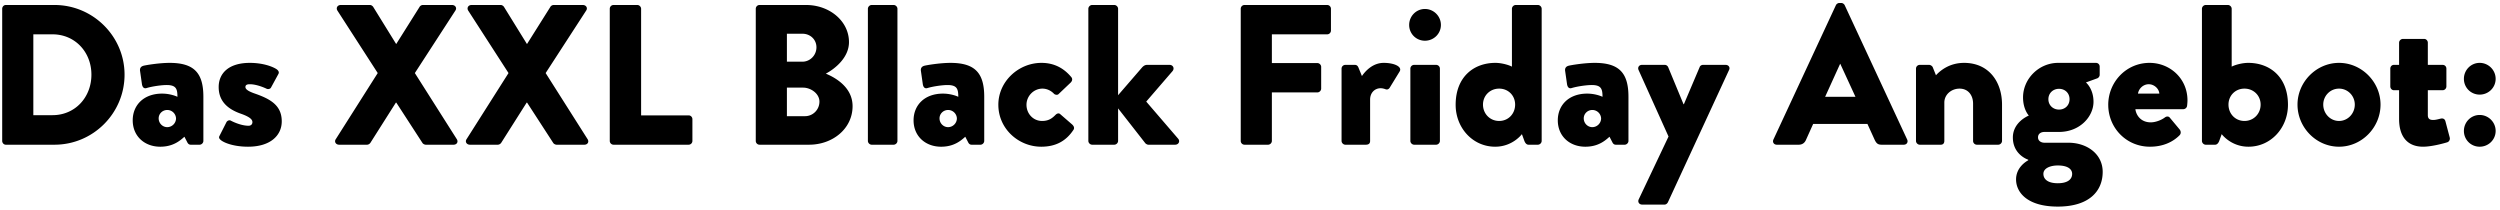 <svg width="501" height="42" viewBox="0 0 501 42" fill="none" xmlns="http://www.w3.org/2000/svg"><path d="M.44 28.24V1.76c0-.4.32-.76.72-.76h9.76c7.72 0 14.04 6.28 14.04 13.96 0 7.76-6.32 14.04-14.04 14.04H1.16c-.4 0-.72-.36-.72-.76zm6.24-5.16h3.84c4.52 0 7.8-3.56 7.8-8.12 0-4.52-3.28-8.08-7.8-8.08H6.68v16.2zm19.916 1.04c0-3.08 2.24-5.36 5.88-5.36 1.8 0 3.08.64 3.08.64 0-1.56-.24-2.36-2.16-2.36-1.08 0-2.96.28-4 .6-.6.2-.88-.24-.96-.84l-.36-2.52c-.12-.68.24-.96.6-1.08.36-.12 3.16-.6 5.32-.6 4.96 0 6.76 2.08 6.76 6.8v8.84c0 .4-.36.76-.76.76h-1.76c-.24 0-.52-.08-.72-.52l-.56-1.08c-.92.84-2.32 2-4.84 2-3.16 0-5.52-2.12-5.52-5.28zm5.2-.4c0 .96.76 1.76 1.72 1.76s1.76-.8 1.76-1.76a1.76 1.76 0 00-1.76-1.68c-.96 0-1.72.76-1.72 1.68zm12.468 4.36c-.28-.24-.48-.48-.28-.84l1.4-2.76c.12-.24.52-.48.84-.32 0 0 1.88 1.04 3.6 1.04.4 0 .76-.24.76-.72 0-.4-.24-.96-2.28-1.68-3.12-1.08-4.48-2.88-4.48-5.36 0-2.68 1.92-4.84 6.24-4.84 2.52 0 4.44.68 5.32 1.24.36.24.64.6.4 1l-1.48 2.72c-.12.24-.52.36-.84.24 0 0-1.84-.92-3.4-.92-.52 0-.88.12-.88.56 0 .4.44.8 1.8 1.28 3.24 1.12 5.48 2.4 5.48 5.6 0 2.8-2.24 5.08-6.76 5.08-2.64 0-4.64-.68-5.44-1.32zm23.032-.2l8.4-13.24-8.08-12.52c-.32-.52 0-1.12.68-1.12h5.84c.28 0 .52.2.64.36l4.6 7.44h.04l4.68-7.44c.08-.16.36-.36.64-.36h5.84c.68 0 1.04.6.68 1.12l-8.12 12.52 8.4 13.24c.36.56 0 1.12-.64 1.12h-5.56c-.24 0-.56-.16-.68-.36l-5.24-8.08h-.08l-5.12 8.08c-.12.16-.36.36-.68.36h-5.56c-.68 0-1.04-.6-.68-1.12zm26.21 0l8.401-13.24-8.08-12.52c-.32-.52 0-1.12.68-1.12h5.84c.28 0 .52.2.64.36l4.6 7.44h.04l4.68-7.44c.08-.16.36-.36.64-.36h5.84c.68 0 1.04.6.68 1.12l-8.12 12.52 8.4 13.24c.36.56 0 1.12-.64 1.12h-5.56c-.24 0-.56-.16-.68-.36l-5.24-8.08h-.08l-5.12 8.08c-.12.16-.36.36-.68.36h-5.56c-.68 0-1.04-.6-.68-1.12zm28.692.36V1.76c0-.4.32-.76.76-.76h4.76c.4 0 .76.36.76.76v21.36h9.52c.44 0 .76.36.76.76v4.36c0 .4-.32.76-.76.76h-15.04a.76.76 0 01-.76-.76zm29.258 0V1.76c0-.4.32-.76.76-.76h9.32c4.72 0 8.6 3.24 8.6 7.44 0 3.08-2.76 5.32-4.64 6.32 2.12.88 5.36 2.84 5.36 6.52 0 4.48-3.96 7.72-8.72 7.72h-9.92a.76.76 0 01-.76-.76zm6.24-15.88h3.12c1.52 0 2.8-1.28 2.8-2.88 0-1.6-1.28-2.72-2.8-2.72h-3.12v5.6zm0 10.92h3.64c1.56 0 2.88-1.28 2.88-2.92 0-1.6-1.72-2.8-3.28-2.8h-3.24v5.72zm16.23 4.96V1.76c0-.4.36-.76.76-.76h4.4c.4 0 .76.36.76.76v26.48c0 .4-.36.76-.76.76h-4.4c-.4 0-.76-.36-.76-.76zm9.154-4.12c0-3.08 2.24-5.36 5.88-5.36 1.8 0 3.08.64 3.08.64 0-1.56-.24-2.36-2.16-2.36-1.08 0-2.96.28-4 .6-.6.2-.88-.24-.96-.84l-.36-2.52c-.12-.68.24-.96.6-1.08.36-.12 3.16-.6 5.32-.6 4.96 0 6.76 2.08 6.76 6.8v8.84c0 .4-.36.76-.76.76h-1.76c-.24 0-.52-.08-.72-.52l-.56-1.08c-.92.84-2.32 2-4.84 2-3.16 0-5.52-2.12-5.52-5.28zm5.2-.4c0 .96.76 1.76 1.72 1.76s1.76-.8 1.76-1.76a1.76 1.76 0 00-1.76-1.68c-.96 0-1.72.76-1.72 1.68zM200.068 21c0-4.72 4.08-8.4 8.64-8.4 2.52 0 4.48 1.04 6 2.88.28.36.16.8-.2 1.12l-2.4 2.28c-.2.2-.68.12-.88-.08-.56-.6-1.4-1.04-2.32-1.04-1.76 0-3.2 1.48-3.2 3.24 0 1.8 1.36 3.24 3.12 3.24 1.4 0 2.08-.6 2.72-1.24.28-.28.64-.36.88-.16l2.4 2.08c.36.32.56.72.28 1.12-1.48 2.24-3.56 3.36-6.44 3.36-4.56 0-8.6-3.6-8.6-8.4zm18.037 7.24V1.76c0-.4.36-.76.76-.76h4.44c.4 0 .76.36.76.76v17.32l4.84-5.6c.24-.24.52-.48 1-.48h4.48c.68 0 1.04.68.6 1.24l-5.28 6.12 6.4 7.44c.44.52.08 1.2-.6 1.2h-5.4c-.16 0-.48-.16-.6-.32l-5.44-6.96v6.52c0 .4-.36.76-.76.76h-4.44c-.4 0-.76-.36-.76-.76zm30.538 0V1.76c0-.4.32-.76.76-.76h16.56c.44 0 .76.36.76.76v4.36c0 .4-.32.76-.76.76h-11.08v5.76h9.12c.4 0 .76.36.76.76v4.36c0 .4-.36.76-.76.76h-9.12v9.72c0 .4-.36.76-.76.76h-4.72a.76.76 0 01-.76-.76zm20.205 0V13.76c0-.44.36-.76.76-.76h1.88c.44 0 .6.24.72.48l.72 1.76c.8-1.16 2.28-2.64 4.36-2.64 2.2 0 3.76.8 3.2 1.72l-1.96 3.2c-.16.28-.44.52-.88.36-.2-.08-.6-.2-.96-.2-1.2 0-2.12.92-2.12 2.28v8.28c0 .48-.24.76-.88.76h-4.08c-.4 0-.76-.36-.76-.76zm16.709-20.08c-1.76 0-3.16-1.4-3.16-3.16 0-1.76 1.4-3.2 3.16-3.2 1.76 0 3.2 1.44 3.2 3.2 0 1.76-1.44 3.16-3.2 3.16zm-2.92 20.08V13.76c0-.44.36-.76.76-.76h4.4c.4 0 .76.32.76.76v14.48c0 .4-.36.76-.76.76h-4.4c-.4 0-.76-.36-.76-.76zm9.074-7.24c0-5.64 3.68-8.4 7.96-8.4 1.36 0 2.84.48 3.32.76V1.76c0-.4.36-.76.76-.76h4.44c.4 0 .76.36.76.76v26.48c0 .4-.36.76-.76.76h-1.88c-.4 0-.68-.36-.84-.8l-.48-1.32s-1.84 2.52-5.36 2.52c-4.52 0-7.92-3.8-7.92-8.4zm5.48-.04c0 1.84 1.4 3.28 3.24 3.28 1.84 0 3.2-1.44 3.2-3.28 0-1.8-1.36-3.2-3.2-3.2s-3.24 1.4-3.24 3.2zm14.991 3.16c0-3.08 2.24-5.36 5.88-5.36 1.8 0 3.08.64 3.08.64 0-1.56-.24-2.36-2.16-2.36-1.08 0-2.96.28-4 .6-.6.2-.88-.24-.96-.84l-.36-2.52c-.12-.68.24-.96.6-1.08.36-.12 3.16-.6 5.32-.6 4.96 0 6.76 2.08 6.76 6.8v8.84c0 .4-.36.76-.76.76h-1.76c-.24 0-.52-.08-.72-.52l-.56-1.08c-.92.84-2.32 2-4.84 2-3.16 0-5.52-2.12-5.52-5.28zm5.2-.4c0 .96.76 1.76 1.72 1.76s1.76-.8 1.76-1.76a1.76 1.76 0 00-1.76-1.68c-.96 0-1.72.76-1.72 1.68zm16.991 3.64l-6-13.32c-.24-.52.08-1.04.68-1.04h4.56c.32 0 .56.2.68.44l3.08 7.44h.08l3.16-7.44c.08-.24.36-.44.68-.44h4.52c.6 0 .96.52.68 1.04l-12.24 26.48c-.12.24-.36.48-.68.48h-4.48c-.6 0-.96-.52-.68-1.08l5.96-12.56zM356.075 29c-.6 0-.92-.52-.68-1.04l12.52-26.92c.12-.24.4-.44.68-.44h.4c.28 0 .56.2.68.44l12.52 26.92c.24.52-.08 1.04-.68 1.04h-4.44c-.72 0-1.04-.24-1.4-1l-1.44-3.16h-10.88l-1.44 3.2c-.2.48-.64.96-1.44.96h-4.4zm9.68-9.6h6.08l-3.04-6.6h-.04l-3 6.6zm18.21 8.84V13.76c0-.44.36-.76.76-.76h1.88c.24 0 .6.2.72.48l.64 1.6c.88-.96 2.72-2.48 5.64-2.48 4.96 0 7.6 3.8 7.6 8.36v7.28c0 .4-.36.76-.76.76h-4.28a.76.76 0 01-.76-.76v-7.48c0-1.6-.92-3-2.72-3-1.6 0-3.04 1.16-3.04 2.8v7.68c0 .36-.16.76-.72.76h-4.2c-.4 0-.76-.36-.76-.76zm19.413-.68c0-3.16 3.2-4.4 3.2-4.4s-1.16-1.2-1.16-3.64c0-3.72 3.16-6.92 7.04-6.92h7.56c.44 0 .76.32.76.76V15c0 .28-.2.56-.44.68l-2.32.84s1.52 1.24 1.52 3.88c0 2.92-2.68 6.04-6.92 6.04h-2.88c-.84 0-1.32.44-1.32 1.08 0 .76.68 1.08 1.28 1.08h4.8c3.76 0 6.88 2.28 6.88 5.84 0 3.84-2.68 6.96-9 6.96-6.2 0-8.36-2.92-8.36-5.44 0-2.4 2-3.6 2.44-3.84V32c-.52-.16-3.08-1.28-3.08-4.44zm7.12-7.68c0 1.2.92 2.08 2.12 2.08 1.24 0 2.12-.88 2.12-2.08 0-1.2-.88-2.08-2.12-2.08-1.2 0-2.12.88-2.12 2.08zm-1 14.96c0 1.12.96 1.88 2.88 1.88 2 0 2.88-.8 2.88-1.88 0-.84-.72-1.68-2.88-1.68-1.44 0-2.88.52-2.88 1.68zM422.491 21c0-4.52 3.56-8.4 8.28-8.4 4.08 0 7.6 3.12 7.6 7.52 0 .28-.04.8-.08 1.08-.04.4-.4.68-.76.68h-9.6c.12 1.08 1 2.64 3.08 2.64 1 0 2.16-.48 2.8-.96.36-.28.76-.28 1 0l2 2.4c.24.32.32.8-.04 1.16-1.4 1.4-3.4 2.28-5.92 2.28-4.76 0-8.36-3.8-8.36-8.4zm5.96-2.24h4.28c-.08-1.04-1.08-1.88-2.12-1.88-1.08 0-2 .84-2.16 1.88zm12.818 9.48V1.76c0-.4.36-.76.76-.76h4.44c.4 0 .76.36.76.76v11.6c.48-.28 1.96-.76 3.32-.76 4.28 0 7.96 2.76 7.96 8.4 0 4.6-3.4 8.4-7.92 8.4-3.52 0-5.36-2.52-5.36-2.52l-.48 1.32c-.16.44-.44.8-.84.8h-1.88c-.4 0-.76-.36-.76-.76zm5.32-7.28c0 1.84 1.36 3.28 3.2 3.28s3.24-1.44 3.24-3.28c0-1.8-1.4-3.2-3.24-3.2-1.84 0-3.2 1.4-3.2 3.2zm13.831 0c0-4.52 3.76-8.36 8.32-8.36 4.56 0 8.32 3.84 8.32 8.36 0 4.6-3.76 8.44-8.32 8.44-4.56 0-8.32-3.84-8.32-8.44zm5.16 0c0 1.8 1.4 3.28 3.16 3.28 1.76 0 3.16-1.48 3.16-3.28 0-1.76-1.4-3.2-3.16-3.2-1.76 0-3.16 1.44-3.16 3.2zm15.197 2.88v-5.76h-1.04c-.4 0-.72-.36-.72-.76v-3.56c0-.44.32-.76.72-.76h1.04V8.56c0-.4.36-.76.76-.76h4.28c.4 0 .72.36.72.76V13h2.96c.44 0 .76.32.76.76v3.56c0 .4-.32.76-.76.76h-2.96v5c0 .88.6.96 1.08.96.56 0 1.16-.2 1.56-.28.4-.08.76.08.88.52l.88 3.32c.08.36-.12.8-.52.92 0 0-2.84.88-4.84.88-3.04 0-4.8-1.92-4.8-5.56zm16.15-4.88c-1.76 0-3.16-1.4-3.16-3.16 0-1.76 1.4-3.2 3.16-3.2 1.76 0 3.2 1.44 3.2 3.2 0 1.76-1.44 3.16-3.2 3.16zm-3.16 7.28c0-1.76 1.4-3.2 3.16-3.2 1.76 0 3.2 1.44 3.2 3.2 0 1.76-1.44 3.16-3.2 3.16-1.76 0-3.16-1.4-3.16-3.16z" fill="#000"/></svg>